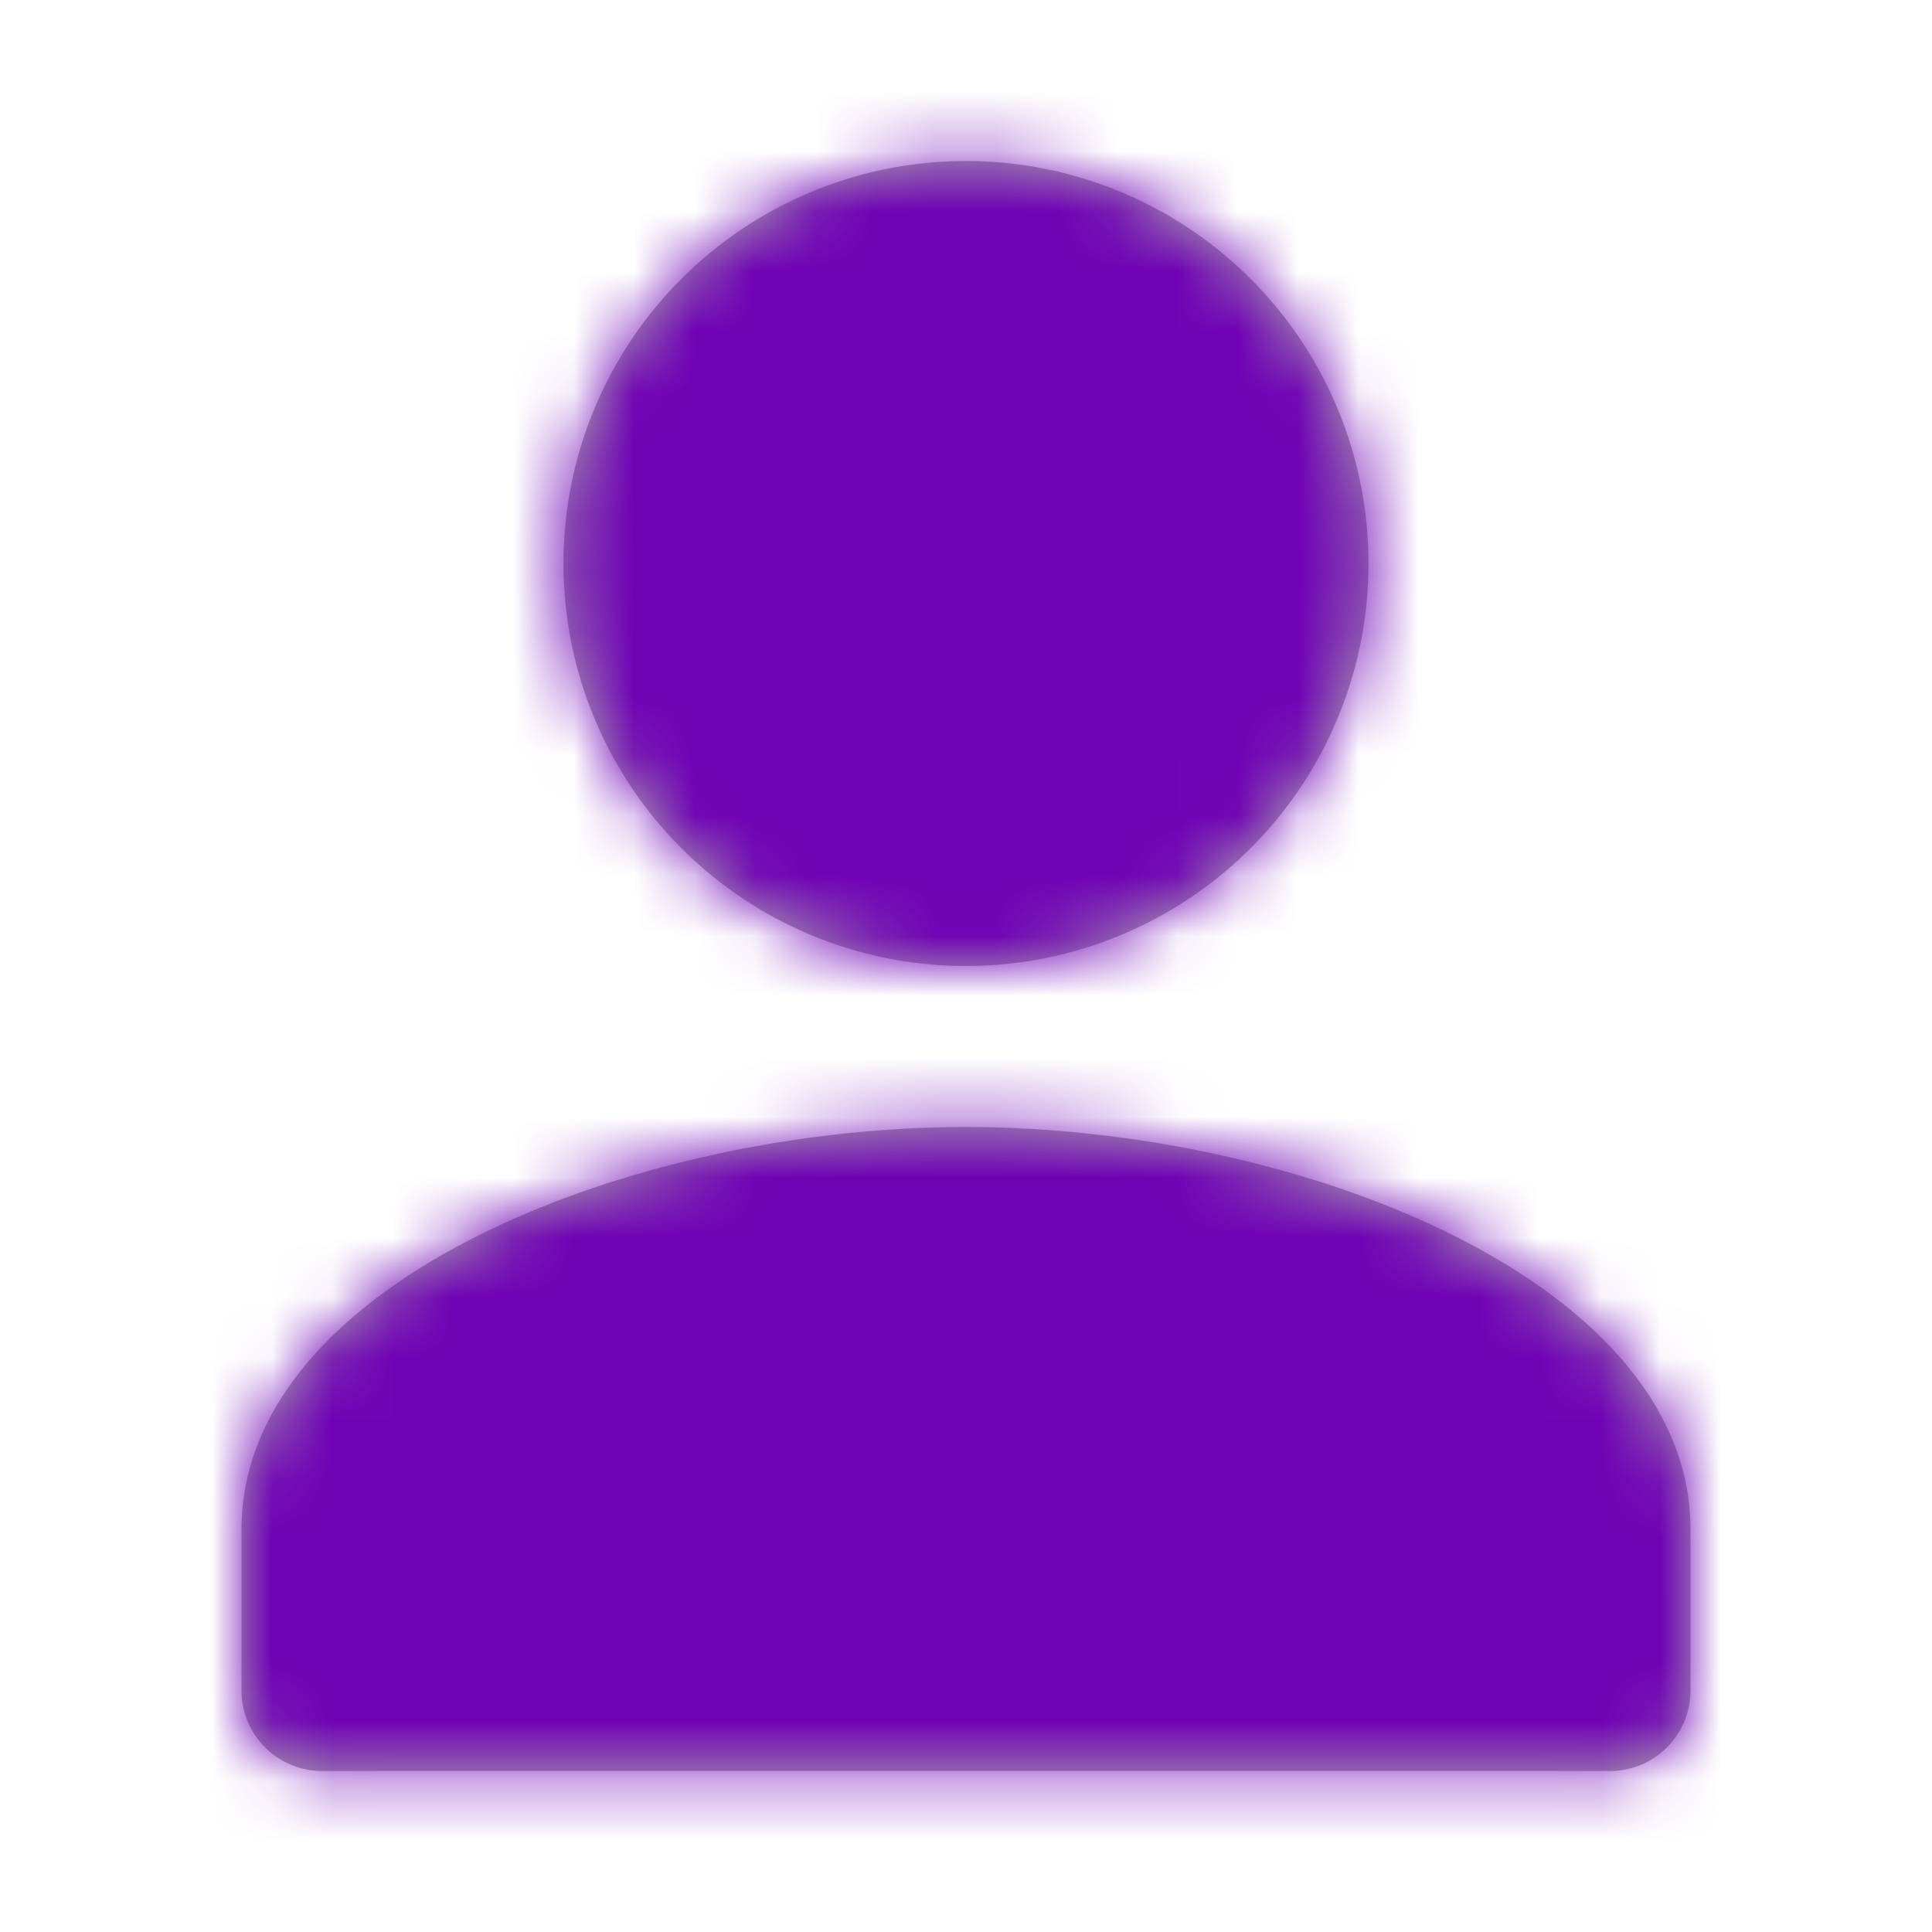<?xml version="1.0" encoding="UTF-8"?> <svg xmlns="http://www.w3.org/2000/svg" xmlns:xlink="http://www.w3.org/1999/xlink" width="32" height="32" viewBox="0 0 32 32"><defs><path id="a" d="M1.333 27.333A1.333 1.333 0 0 1 0 26v-2.667c0-4.086 6.441-6.666 12-6.666s12 2.58 12 6.666V26c0 .736-.597 1.333-1.333 1.333H1.333zm17.334-20A6.665 6.665 0 0 1 12 14a6.665 6.665 0 0 1-6.667-6.667A6.665 6.665 0 0 1 12 .667a6.665 6.665 0 0 1 6.667 6.666z"></path></defs><g fill="none" fill-rule="evenodd" transform="translate(4 2)"><mask id="b" fill="#fff"><use xlink:href="#a"></use></mask><use fill="#AAA" xlink:href="#a"></use><g fill="#6F02B5" mask="url(#b)"><path d="M-4-2h32v32H-4z"></path></g></g></svg> 
